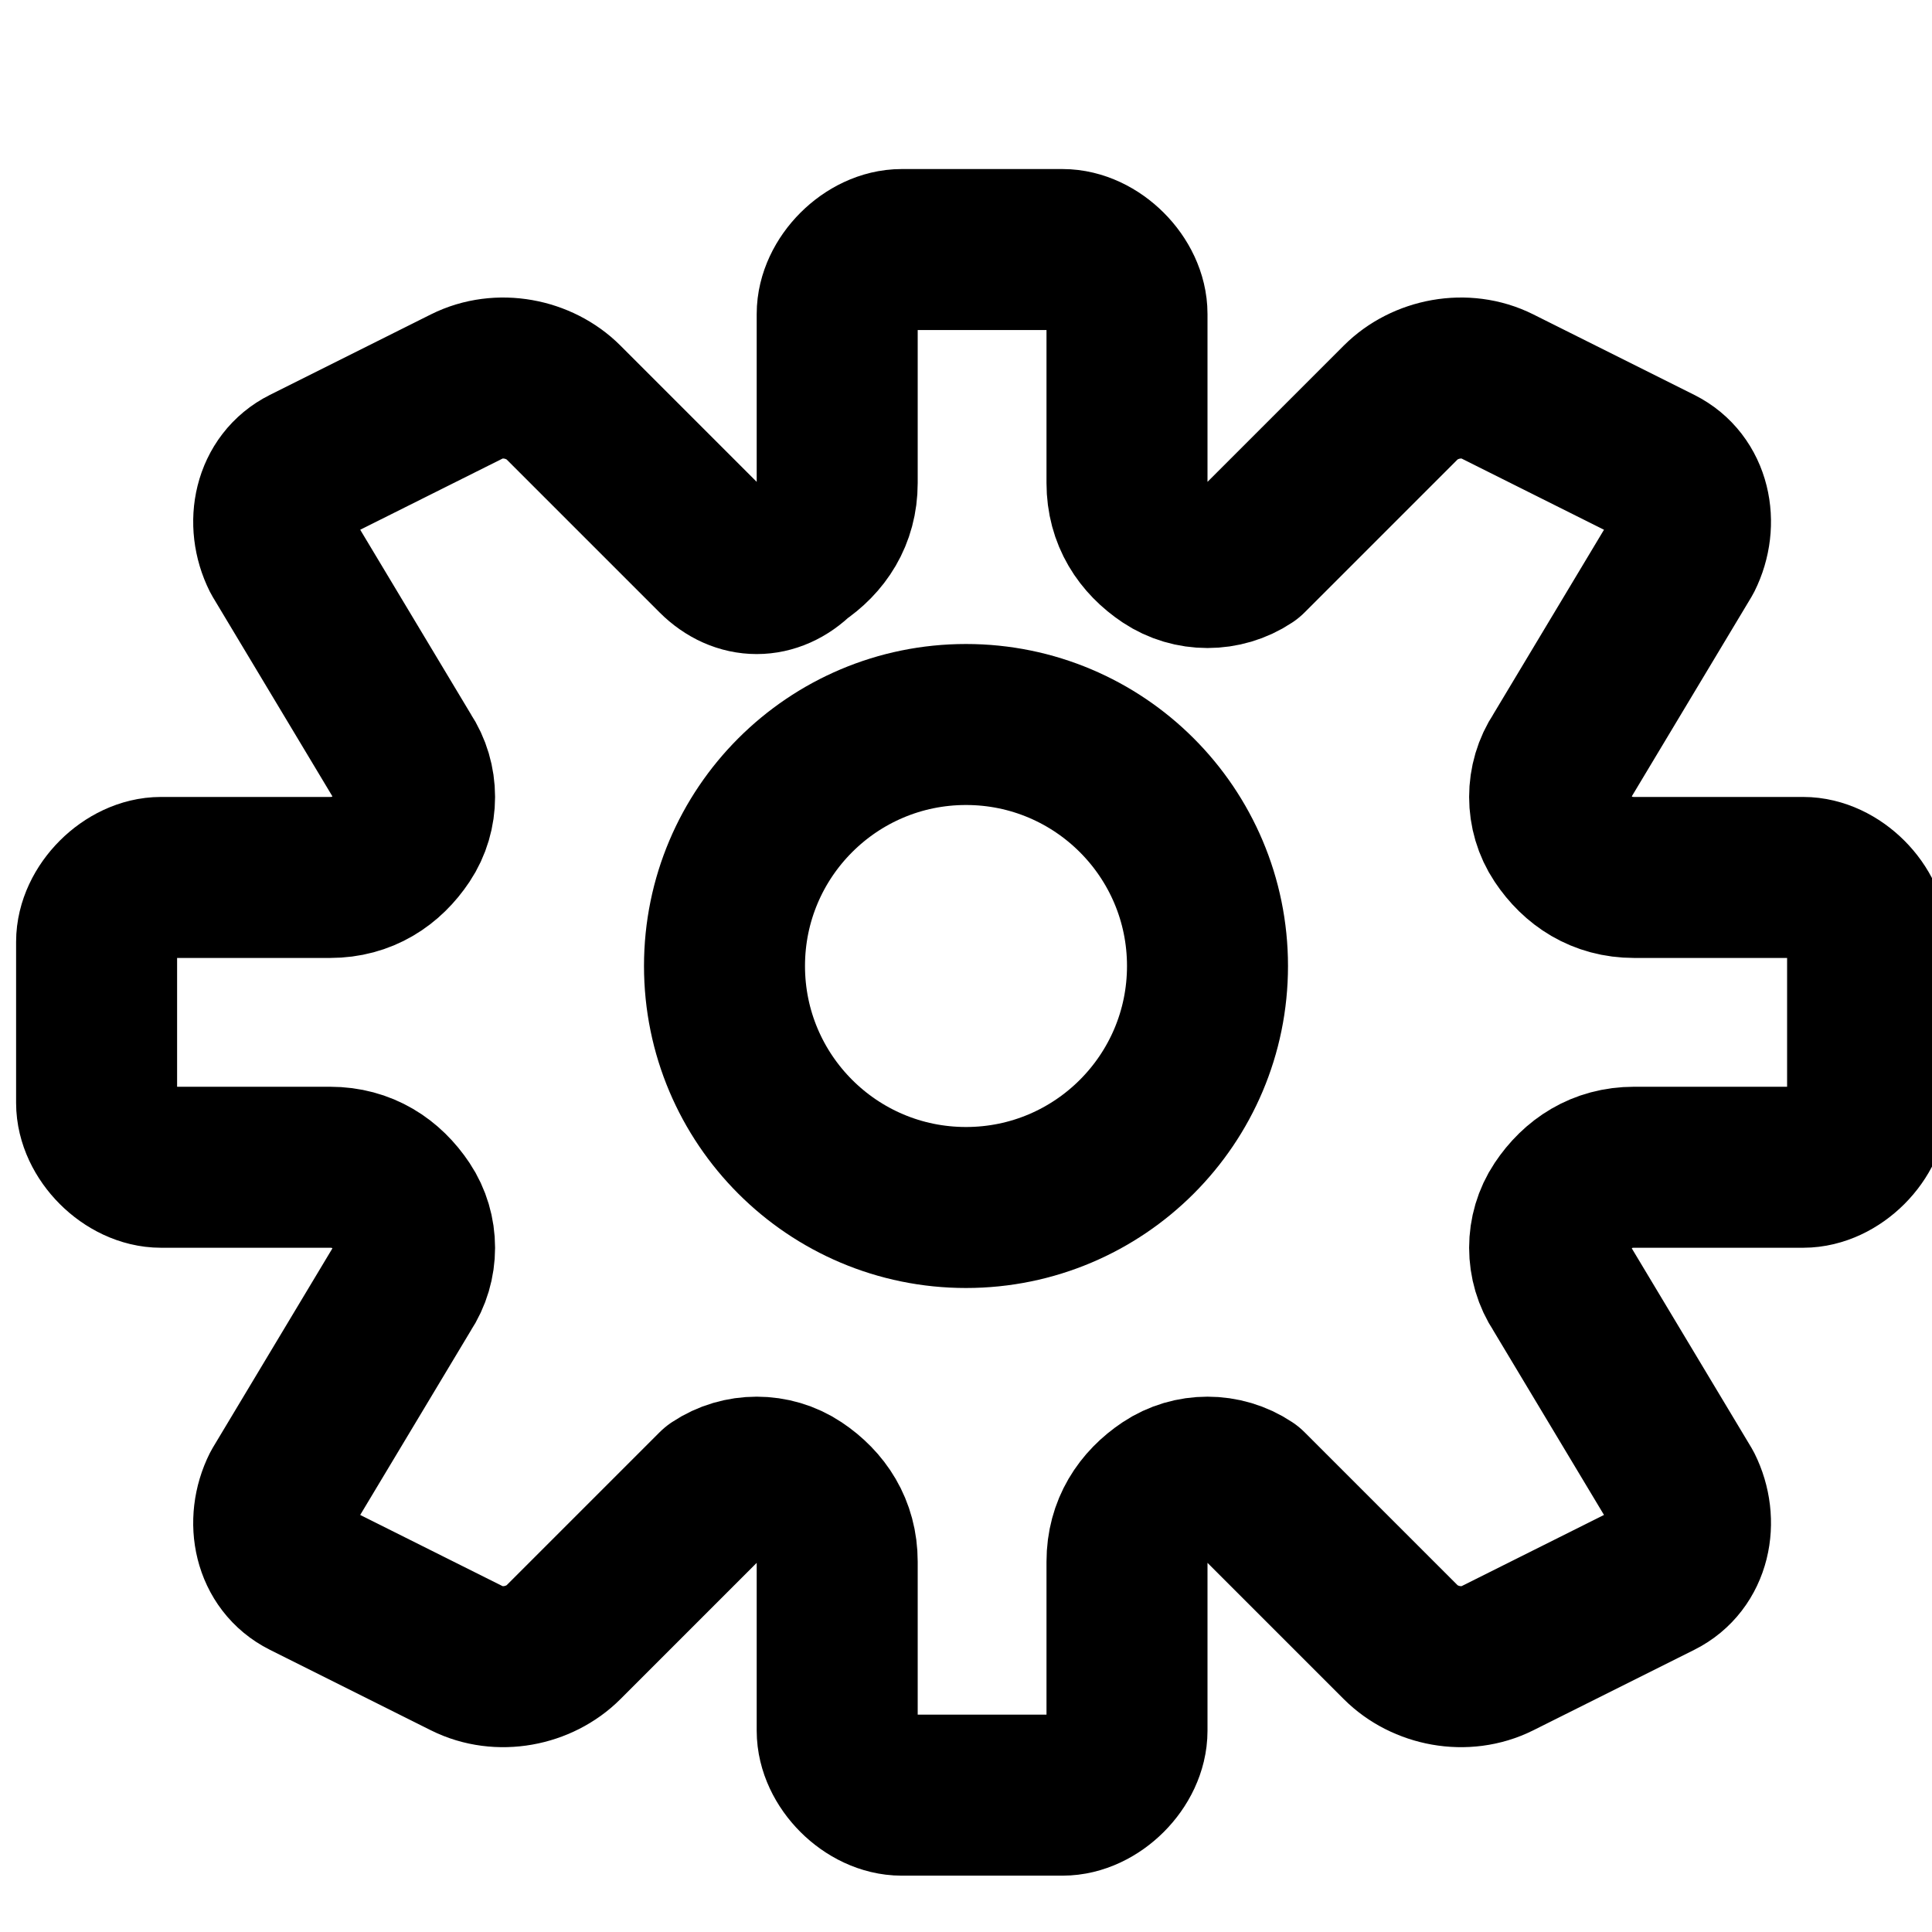 <svg width="24" height="24" viewBox="0 0 24 24" fill="none" xmlns="http://www.w3.org/2000/svg">
  <circle cx="12" cy="12" r="3" stroke="currentColor" stroke-width="2" stroke-linecap="round" stroke-linejoin="round"/>
  <path d="M19.4 15C19.2 15.3 19.2 15.7 19.4 16L20.9 18.5C21.1 18.9 21 19.4 20.6 19.6L18.6 20.6C18.2 20.8 17.7 20.7 17.4 20.4L15.5 18.5C15.2 18.3 14.8 18.3 14.5 18.5C14.2 18.7 14 19 14 19.4V21.5C14 21.9 13.6 22.3 13.2 22.3H11.2C10.8 22.3 10.4 21.9 10.4 21.5V19.4C10.4 19 10.2 18.7 9.9 18.5C9.6 18.3 9.2 18.3 8.9 18.5L7 20.4C6.7 20.7 6.2 20.8 5.8 20.6L3.8 19.6C3.4 19.4 3.3 18.9 3.5 18.5L5 16C5.2 15.7 5.2 15.3 5 15C4.8 14.7 4.5 14.5 4.1 14.5H2C1.6 14.5 1.2 14.1 1.2 13.7V11.7C1.2 11.3 1.6 10.9 2 10.9H4.1C4.5 10.9 4.8 10.7 5 10.4C5.2 10.1 5.2 9.7 5 9.4L3.5 6.9C3.3 6.5 3.4 6 3.8 5.8L5.8 4.8C6.2 4.6 6.7 4.7 7 5L8.9 6.9C9.2 7.2 9.6 7.2 9.9 6.9C10.2 6.7 10.4 6.4 10.4 6V3.9C10.4 3.5 10.8 3.1 11.2 3.1H13.2C13.6 3.1 14 3.5 14 3.9V6C14 6.4 14.2 6.7 14.5 6.9C14.8 7.1 15.2 7.1 15.5 6.9L17.4 5C17.7 4.7 18.2 4.6 18.6 4.8L20.6 5.8C21 6 21.1 6.5 20.9 6.9L19.4 9.4C19.2 9.7 19.2 10.1 19.4 10.4C19.6 10.7 19.9 10.9 20.3 10.9H22.4C22.8 10.9 23.2 11.3 23.2 11.7V13.7C23.2 14.1 22.8 14.5 22.4 14.5H20.3C19.9 14.5 19.6 14.7 19.4 15Z" stroke="currentColor" stroke-width="2" stroke-linecap="round" stroke-linejoin="round"/>
</svg>
